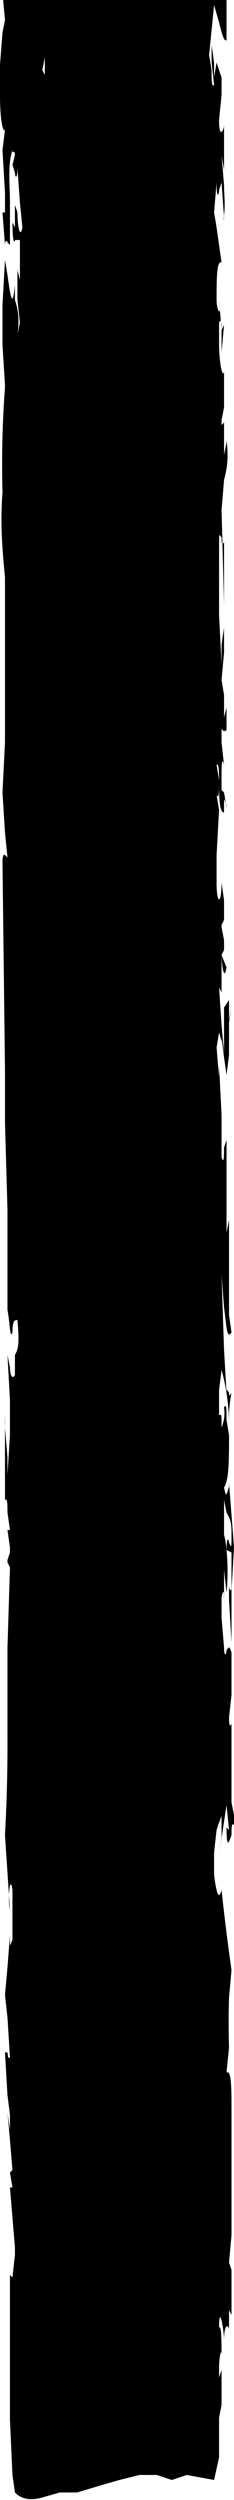 <svg width="94" height="1000" fill="none" xmlns="http://www.w3.org/2000/svg"><g clip-path="url(#a)"><path fill-rule="evenodd" clip-rule="evenodd" d="m5 990 1 7c1 1 4 4 11 2l7-2h7l10-3 7-2 8-2h7l6 2 6-2 11 2 2-9v-16l1-5v-14l-1 3c0 2 0 3 0 0v-4c0-4 1-9 1-4 0-6 0-13-1-12 0-10 2 1 2 5 0-7 2-6 2-4v-11 3l1 2v-18l-1-3 1-11v-24 3-28c0-10 0-17-2-16l1-10a343 343 0 0 1 0-20l1-11a881 881 0 0 1-4-32c-1 4-2 2-3-6v-9l1-9 1-3c1-2 1-5 1 2v4l-1 7 3-20 1 10-1-1c0 9 1 6 2 3 0-3 0-5 1-4v-4l-1-5v-32c0 1-1 3-1-2l1-9v-17c-1-3-1-2-2-1 0 2-1 3-1-1l-1-12v-8c1-5 1-1 1 4v7-22l1 9c1-9 0-20-1-23v-14l1 5c1 2 2 3 2 8 0 7 0 6-1 4 0-1-1-3-1 3l2 1v14c0 2-1 1-1-1v-2 8l1 17v-21l1-17-2-26v2c-1 2-1 5-2 0 2-3 2-11 2-21l-1-6c0-4 0-7-1-5a15 15 0 0 1-1 8c0-6 0-5-1-5v-10l1-8c2 7 3 15 3 22v-5a64 64 0 0 1 1-8c-1 2-1 1-1 0-1-1-1-2-1 0l-1-17-1-30 1 13c1 7 1 13 3 10l-1-7v-38l-1 5v-18 2-21l-1 3c0 3 0 7-1 4v-17l-1-20v5l-1-12a334 334 0 0 0 1-6c1 3 1 5 1 2l1 8 1 7 1-8v-13l1-6-1 5v-8l-2 3v18l-1-11-1-15 1 2v3-19c0 5 1 12 2 6l-2-5 1-2v-4l-1-5v-1l1-2v-8l-1-7c0 9-2 9-2 0v-11l1-18-1-6c1 2 1-2 1-6l-1-6c1-1 1 3 1 7 0 5 0 12 2 12 0-8 0-5 1-3v1l-1-6-1-1v-5c0-4 0-9 1-5l-1-9v-6c0 1 1 2 2 1v-9c0 1 0 0 0 0l-1 4v-9l-1-6 1-11v-10l-1 7v8l-1-20v-26c0-8 0-6 1-5 0 2 0 3 1 2v25l-1-38 1-12c1-4 2-8 1-16v1l-1 5v-13l-1 1c0 2 0 3 0 0v-2l1-5v1-22 7c-1 2-2-6-2-11v-9c1-2 1 1 1 5v7l1-11-1 2-1-12c1 8-1 4-1 0 0-8 0-16 2-15l-2-14a501 501 0 0 0-1-6l1-12c0 7 1 5 1 3l1-3 1 14-1 4c2-7 1-12 1-17l-1-12 1 6V50c0 2-2 6-2-2l1-10v-7l-2-6-1 6v-6l-1-7v7l1 9c-1 1-1-2-1-6l-1-6 2-20 2 7c1 4 2 8 3 7v-39c-1-11-2-10-3-9v-10 6-10l-1-27c0-8-1-5-2-3v-9l-1 2v-16 2l1 1-1-18c1 0 2 4 2 10v1h-1l1 11c-1-12 1-20 2-19 0-6-1-4-1-2s0 5-1-3l1-25c0-9 0-16 2-22a375 375 0 0 1-4-41l1 18v17l1 5 1 2-1 11-2-8-1-11-1 13v7l-1 4-2-11-1-7h1s0-1 0 0l-1-15v-2c1-4 1-5 2-3v-12l1-12c-1-8-1-4-1 0l-1 5v-1 12c-1 1-1-3-1-7v-35l3 10-1-9 2 5 2 8v-37c1-3 2-4 3-3v-18l1-10c-1-6-1-3-1 0-1 3-1 7-2 3a50 50 0 0 0 0-11 211 211 0 0 1-1 21l-1-6v-1l-1 10v-17l1 2 1 3a200 200 0 0 1 1-27l1 4v-10l1 4v4-25l1 10c0-8 0-15-2-22 1-9 1-19 2-16 0-3 0-2-1-2v1l-1-13-1-7-1 5v-7l-1-5c1 1 3 1 4-1l-1-8 1-4c-1 1-1-1-1-3-1-2-1-3-1 0l-1-11v-11c0 3 0 1-1-1l-1-3c0-10 1-16 2-14v3l1 6v-21l2-8-1-10v-11 11l-1 2v-2 1l-2-8v5l1 7c-1 5-1-1-2-6s-1-9-2-5l1 8 1 5v-2l1 14c-1 1-1-3-1-3l-1 19-1 19c1-1 3-5 3 3v7l-1 5v-3l-1-7-1 1-2-10-1-4v-56c1-3 2-4 3 0v-21c0-3 1-2 1 0l2 2c0-7-1-15-2-10l1-12v6l-1-17v6l-1-15-1 8v8l-1-6v7l-1 6v-714l-1-321H18v1084l-1-2v5h1v9l-2-9c-1-4-1-8-2-4l1 7 1 5v-1l1 14c-1 1-1-4-1-4l-1 20-1 19c1-1 3-5 3 3v7l-1 5v-10l-2 1-2-10-1-16-1-3a58 58 0 0 0 0-2l-1-20-1 5v-15l2-4c1-5 3-11 4-5v-21c1-3 1-2 1-1 1 2 1 3 2 2 0-6-1-14-2-9l1-12v5l-1-16v6l-1-15v16c-1-1-2-2-1-6l-1 7-1 8-1-10 1 17-1 9c0 4 0 6-1 4v11l-1-6-1-7c0-11 0-9 1-6l1 2v-15c-1-1-1-2-1 4a67 67 0 0 1-1-15l-1-1c0-3-2-8-2 2 0-1 0-1 0 0 1 1 1 3 1 0 1 4 0 17-1 12l1 13v8l-1-3v-4l1 17 1-5c-1 8 0 14 1 20l1 9-2-10-1-5v5l1 9-1 1 1 8c0 1 0 1 0 0l1 7 1 10v-10l-1-8c1-4 2 3 2 8l1 4v2l-1 7-1 12v-3l-1-7c0-4 0-2-1 0v6l1 5v-1l1 14v37l2-2v25l-1-9v-3c0 12 0 24 2 36l1-14 1 10-1 12c-1 1-1 0-1-1 0 0-1-1-2 1l1 10 1 9c-1 3-3-3-3-15l1-15v-12l-1 5v-10l-1-13-1-4v4a102 102 0 0 1 1 6l-1 13v12l-1 2c0 2-1 3-1 0v-7l-1-5v15l3 17 1 25c0-8-2-16-3-14l1 9v8c0 9 0 21-2 22v-14l1-10-1 2v-10l-1 5v12-1 8l-1 1v37l-1-1 2 13 1 12c0-3-1-2-1-1H1v10l-1 6c1-4 1-2 2-1v1c2-1 2 12 2 19-1 2-2-3-2-7 0-5 0-9-1-4a1822 1822 0 0 0 0 31v10l2 10-1-5v-7l1 7a167 167 0 0 1-1 24l-1-7h1l-1-5c0-3 0-6-1-5l1 9v27c-1 6-1 12 1 17l1-6v6l-1 6v-3a195 195 0 0 0 0 17l2 5c-1 8-1 6-2 3 0-2-1-4-1 1l1 13-1 3C0-12 1-3 2 8a386 386 0 0 1-1 5L0 26v12c0 9 1 15 2 14l-1 8 1 17v8H1l1 13c0-2 1-2 1-1l1 1v3-20c0-7-1-15 1-21v1s1-1 1 1l-1 4 1 3c0 2 1 3 1-2l1 14 1 10c-1 5-2-1-2-6a78 78 0 0 0-1-3v9l-1-2c0 9 1 8 1 7h2v16l-1-4v12l1 9-1 5c1-7 0-11-1-14v-6c-1 11-2 3-3-4l-1-6-1 18v16l1 16v1a413 413 0 0 0-1 42c-1 13 0 23 1 34v37-5 34l-1 20 1 16 1 10-1-1s-1-1-1 3l1 83v25-4l1 35v40c1 5 1 12 2 9 0-5 1-5 2-5 1 11 0 12-1 14v8c-1 2-2 0-2-3l-1-5 1 18v14l-1 16v-8 1l-1-12a47 47 0 0 1 0-5v34c1-1 1 2 1 5l1 7H3l1 7v2l-1 3v1l1 2-1 32v18-3 21a652 652 0 0 1-1 39l2 30c-1-4 0-15 1-8v20c-1 2-1 4-1-2l-1 13-1 11 1 9 1 16c-1 1-1-2-1-5v-4 7H2l1 17 1 8v6l-1-7 1 11 1 12-1 1 1 6H4l1 12 1 12v3l-1 9-1-1v-19 77l1 22ZM17 28l1 2v-7l-1 5Zm1-118v11l-1 1v-12a324 324 0 0 0 0-2l1 2Zm0-18v2a96 96 0 0 0 0-2Zm0-109v61l-1-8-1 13v7l-1 3a125 125 0 0 1-3-17h2l-2-16c1-5 1-7 2-4v-12l1-12c-1-8-1-4-1 0l-1 4v-1 13-7l-1-9c-2-1-1-7-1-14 1-4 2-9 1-12l3 10-1-9 2 5 2 5Zm-1-58 1 1v-6l-1-1-1-2v17l1-10v1Zm1-109v5l-1-6 1 1Zm0-56v19l-1-2c0-3 0-6-1-3 0-8 1-13 2-14Zm61 105v16-23 7Z" fill="#000"/></g><defs><clipPath id="a"><path fill="#fff" d="M0 0h94v1000H0z"/></clipPath></defs></svg>